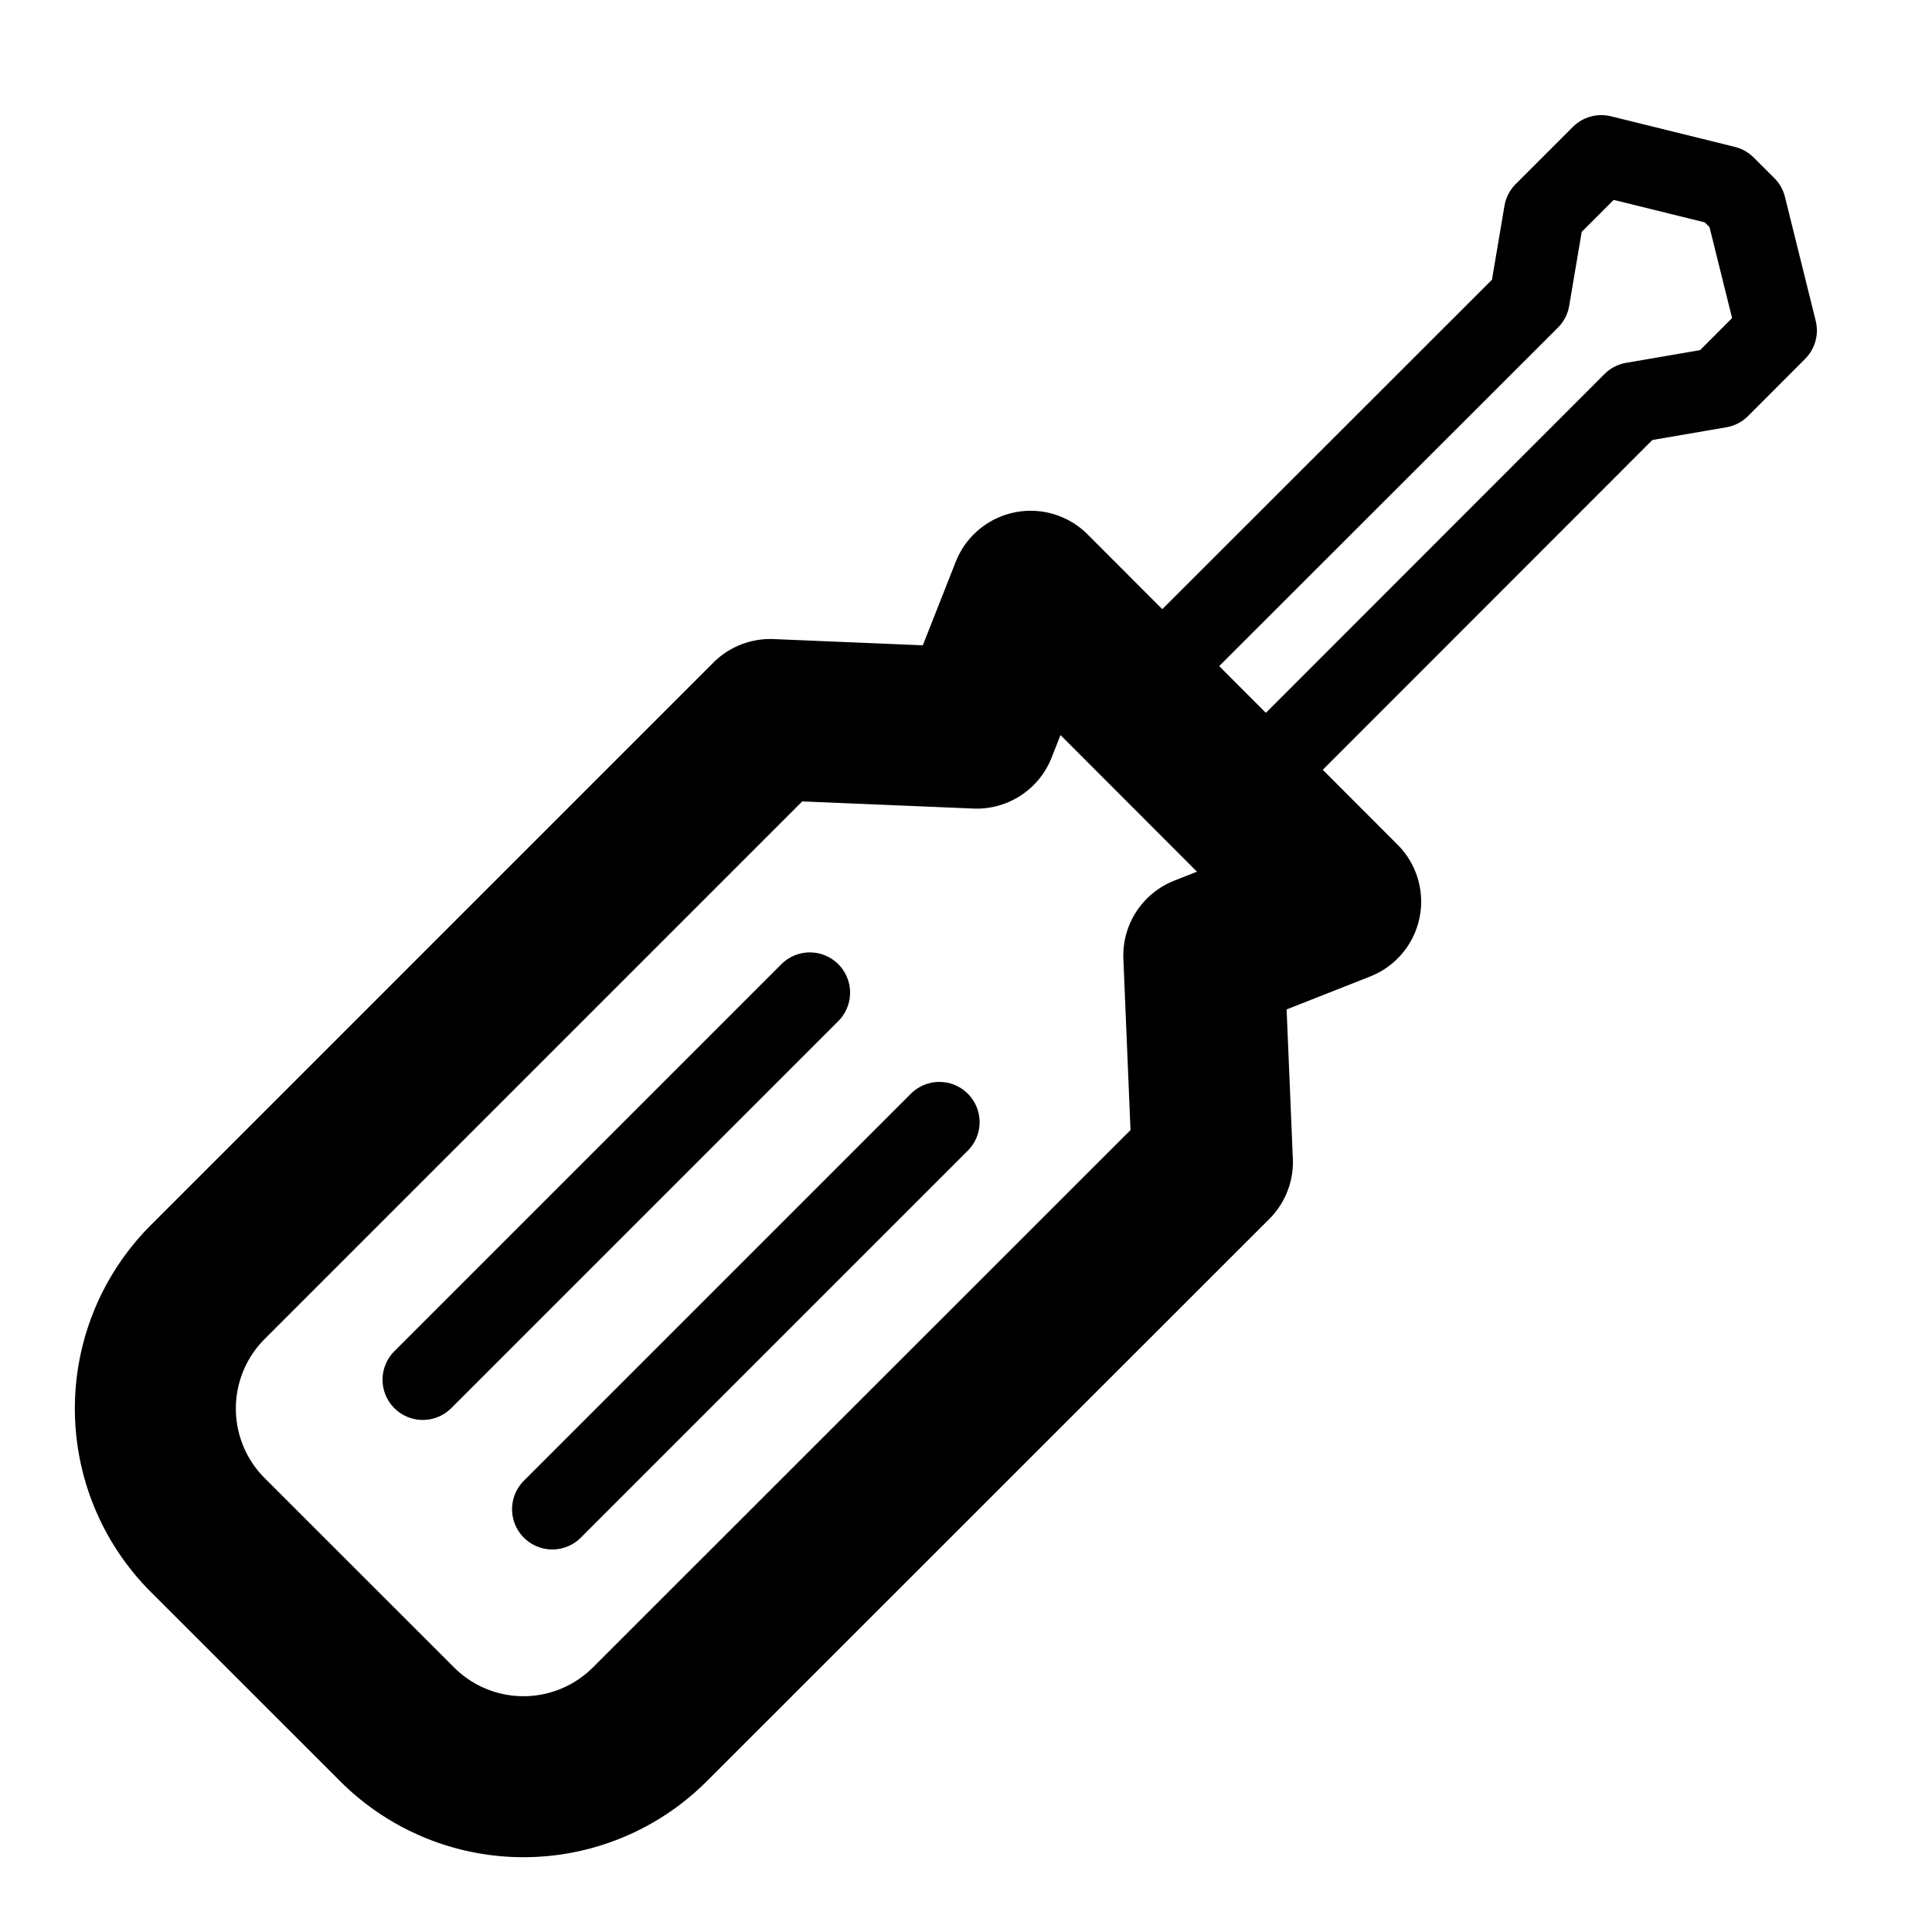 <svg id="ic-befestigung" xmlns="http://www.w3.org/2000/svg" xmlns:xlink="http://www.w3.org/1999/xlink" width="24" height="24" viewBox="0 0 24 24">
  <defs>
    <clipPath id="clip-path">
      <rect id="Rechteck_22948" data-name="Rechteck 22948" width="24" height="24" fill="none"/>
    </clipPath>
  </defs>
  <g id="Gruppe_66259" data-name="Gruppe 66259" clip-path="url(#clip-path)">
    <path id="Pfad_58876" data-name="Pfad 58876" d="M2.58,15.927,9.569,8.938l2.564.107.67-1.7L16.654,11.2l-1.7.67.107,2.565L8.073,21.42a2.219,2.219,0,0,1-3.14,0L2.58,19.068A2.222,2.222,0,0,1,2.58,15.927Z" fill="none" stroke="#000" stroke-linecap="round" stroke-linejoin="round" stroke-width="2"/>
    <line id="Linie_22208" data-name="Linie 22208" x1="4.808" y2="4.808" transform="translate(5.252 12.331)" fill="none" stroke="#000" stroke-linecap="round" stroke-linejoin="round" stroke-width="1"/>
    <line id="Linie_22209" data-name="Linie 22209" x1="4.808" y2="4.808" transform="translate(6.861 13.94)" fill="none" stroke="#000" stroke-linecap="round" stroke-linejoin="round" stroke-width="1"/>
    <path id="Pfad_58877" data-name="Pfad 58877" d="M15.221,10.067,20.285,5l1.076-.185.709-.71-.382-1.539-.257-.256L19.892,1.93l-.71.71L19,3.716,13.933,8.779" fill="none" stroke="#000" stroke-linejoin="round" stroke-width="1"/>
  </g>
</svg>
